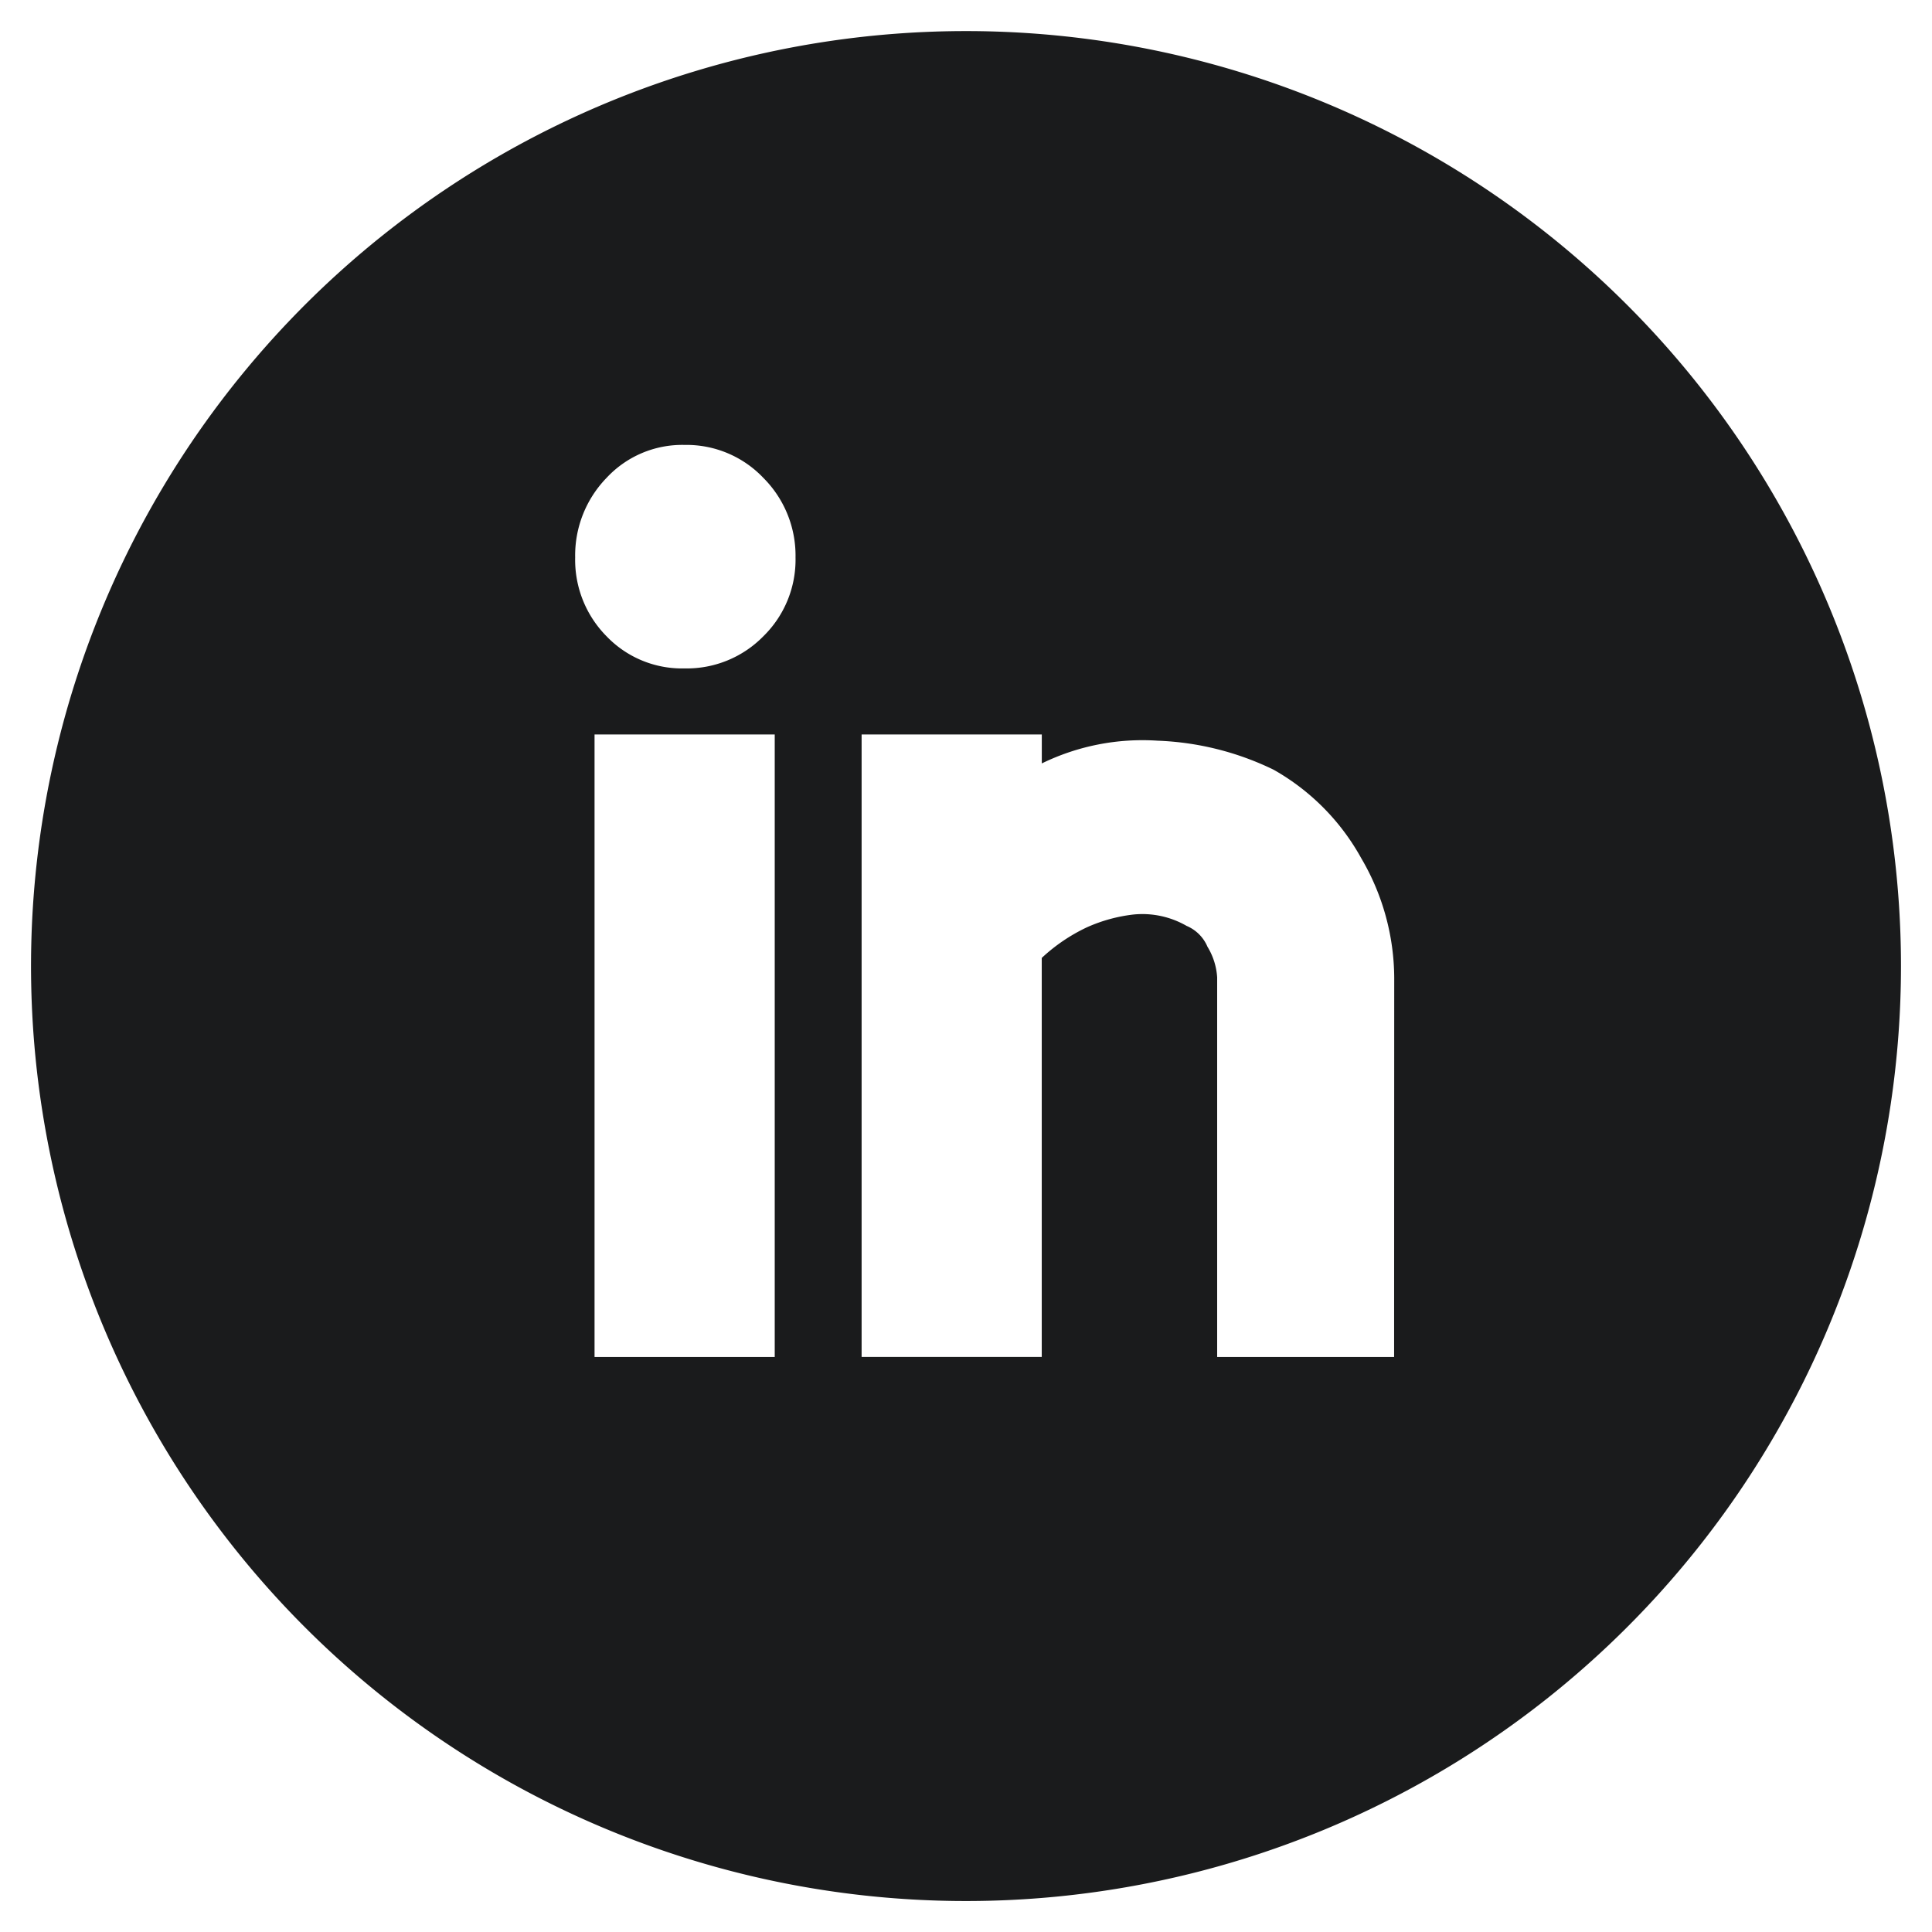 <svg xmlns="http://www.w3.org/2000/svg" xmlns:xlink="http://www.w3.org/1999/xlink" width="34" height="34" viewBox="0 0 34 34">
  <defs>
    <clipPath id="clip-path">
      <rect id="Rectangle_390" data-name="Rectangle 390" width="34" height="34" transform="translate(-0.384 -0.384)" fill="#1a1b1c"/>
    </clipPath>
  </defs>
  <g id="Icon_Linkedin" transform="translate(0.598 0.599)">
    <g id="Group_2268" data-name="Group 2268" transform="translate(-0.214 -0.214)" clip-path="url(#clip-path)">
      <path id="Path_840" data-name="Path 840" d="M16.454,0A16.454,16.454,0,1,0,32.908,16.454,16.454,16.454,0,0,0,16.454,0M13.088,23.334H9.917V12.378h3.171Zm-.2-12.684a1.886,1.886,0,0,1-1.387.566,1.838,1.838,0,0,1-1.373-.566,1.911,1.911,0,0,1-.552-1.387,1.96,1.96,0,0,1,.552-1.4,1.818,1.818,0,0,1,1.373-.58,1.865,1.865,0,0,1,1.387.58,1.935,1.935,0,0,1,.566,1.4,1.886,1.886,0,0,1-.566,1.387m11.1,12.684H20.874V16.653a1.171,1.171,0,0,0-.17-.538.69.69,0,0,0-.368-.368,1.563,1.563,0,0,0-.935-.2,2.771,2.771,0,0,0-.821.226,3.1,3.1,0,0,0-.793.538v7.022H14.617V12.378h3.171v.51a4.037,4.037,0,0,1,2.039-.4,5.089,5.089,0,0,1,2.039.51,4.016,4.016,0,0,1,1.543,1.557,4.189,4.189,0,0,1,.581,2.1Z" transform="translate(0.162 0.162)" fill="#1a1b1c"/>
    </g>
  </g>
</svg>
